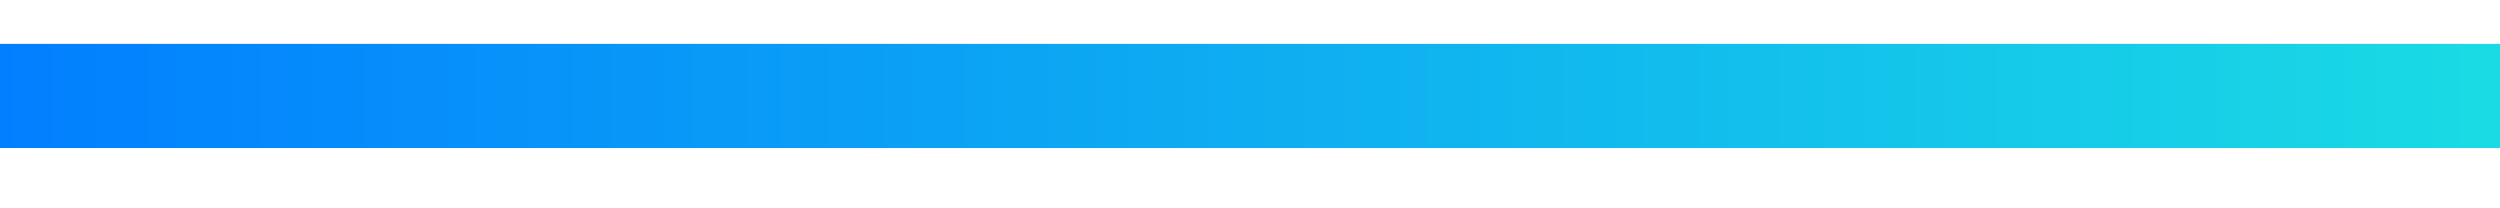 <svg width="24" height="2" viewBox="0 0 24 2" fill="none" xmlns="http://www.w3.org/2000/svg">
<line x1="24" y1="0.921" x2="-4.37114e-08" y2="0.921" stroke="url(#paint0_linear_701_565)"/>
<defs>
<linearGradient id="paint0_linear_701_565" x1="4.37114e-08" y1="-0.079" x2="24" y2="-0.079" gradientUnits="userSpaceOnUse">
<stop stop-color="#027FFF"/>
<stop offset="1" stop-color="#1ADBE4"/>
</linearGradient>
</defs>
</svg>
